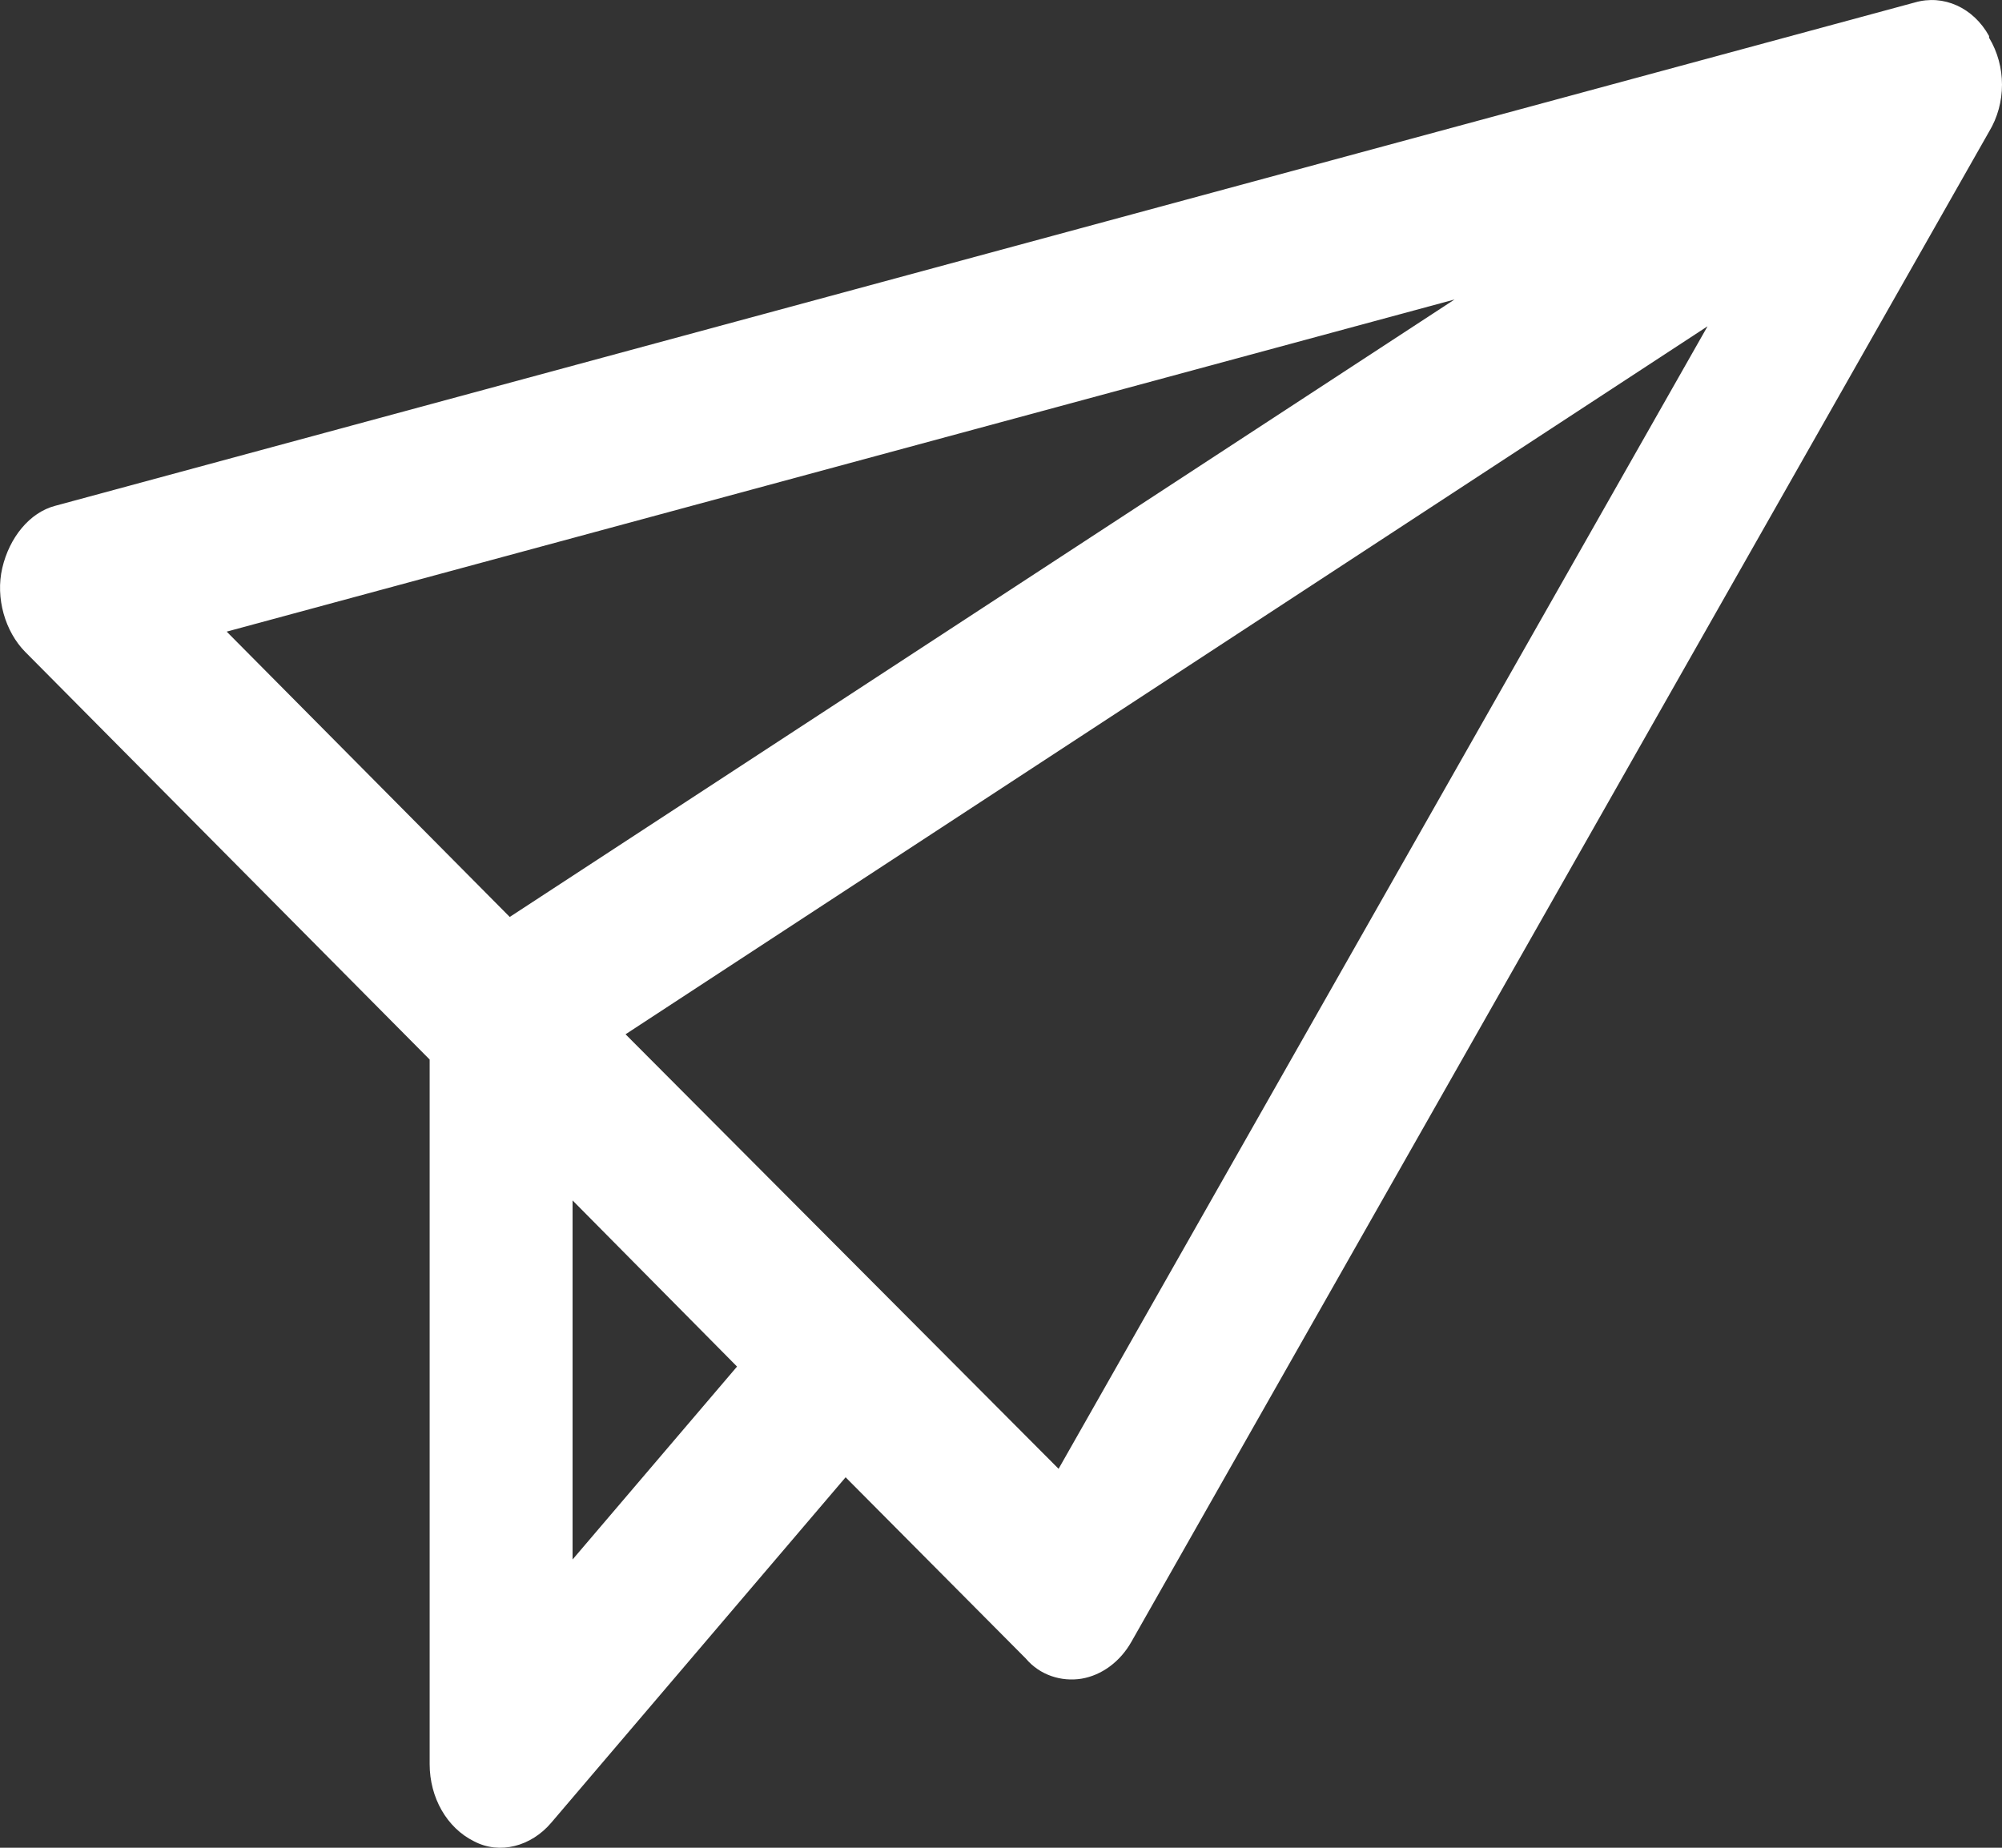 <?xml version="1.0" encoding="UTF-8"?>
<svg xmlns="http://www.w3.org/2000/svg" width="13" height="12" viewBox="0 0 13 12" fill="none">
  <rect x="0" y="0" width="13" height="12" fill="#333333" stroke="none"/>
  <path fill-rule="evenodd" clip-rule="evenodd" d="M12.916 0.245C13.028 0.43 13.028 0.67 12.916 0.855L7.347 10.662C7.273 10.793 7.153 10.88 7.023 10.902C6.893 10.923 6.753 10.88 6.661 10.771L5.491 9.594L3.579 11.838C3.449 11.991 3.245 12.046 3.078 11.958C2.902 11.871 2.79 11.675 2.79 11.457V6.881L0.163 4.233C0.034 4.102 -0.031 3.884 0.015 3.688C0.061 3.492 0.191 3.329 0.358 3.285L12.434 0.016C12.62 -0.038 12.814 0.049 12.916 0.234V0.245ZM3.718 7.807V10.128L4.786 8.875L3.718 7.796V7.807ZM1.472 4.102L3.31 5.955L9.445 1.945L1.472 4.102ZM11.088 2.119L6.874 9.539L4.062 6.717L11.088 2.119Z" fill="white"></path>
</svg>
